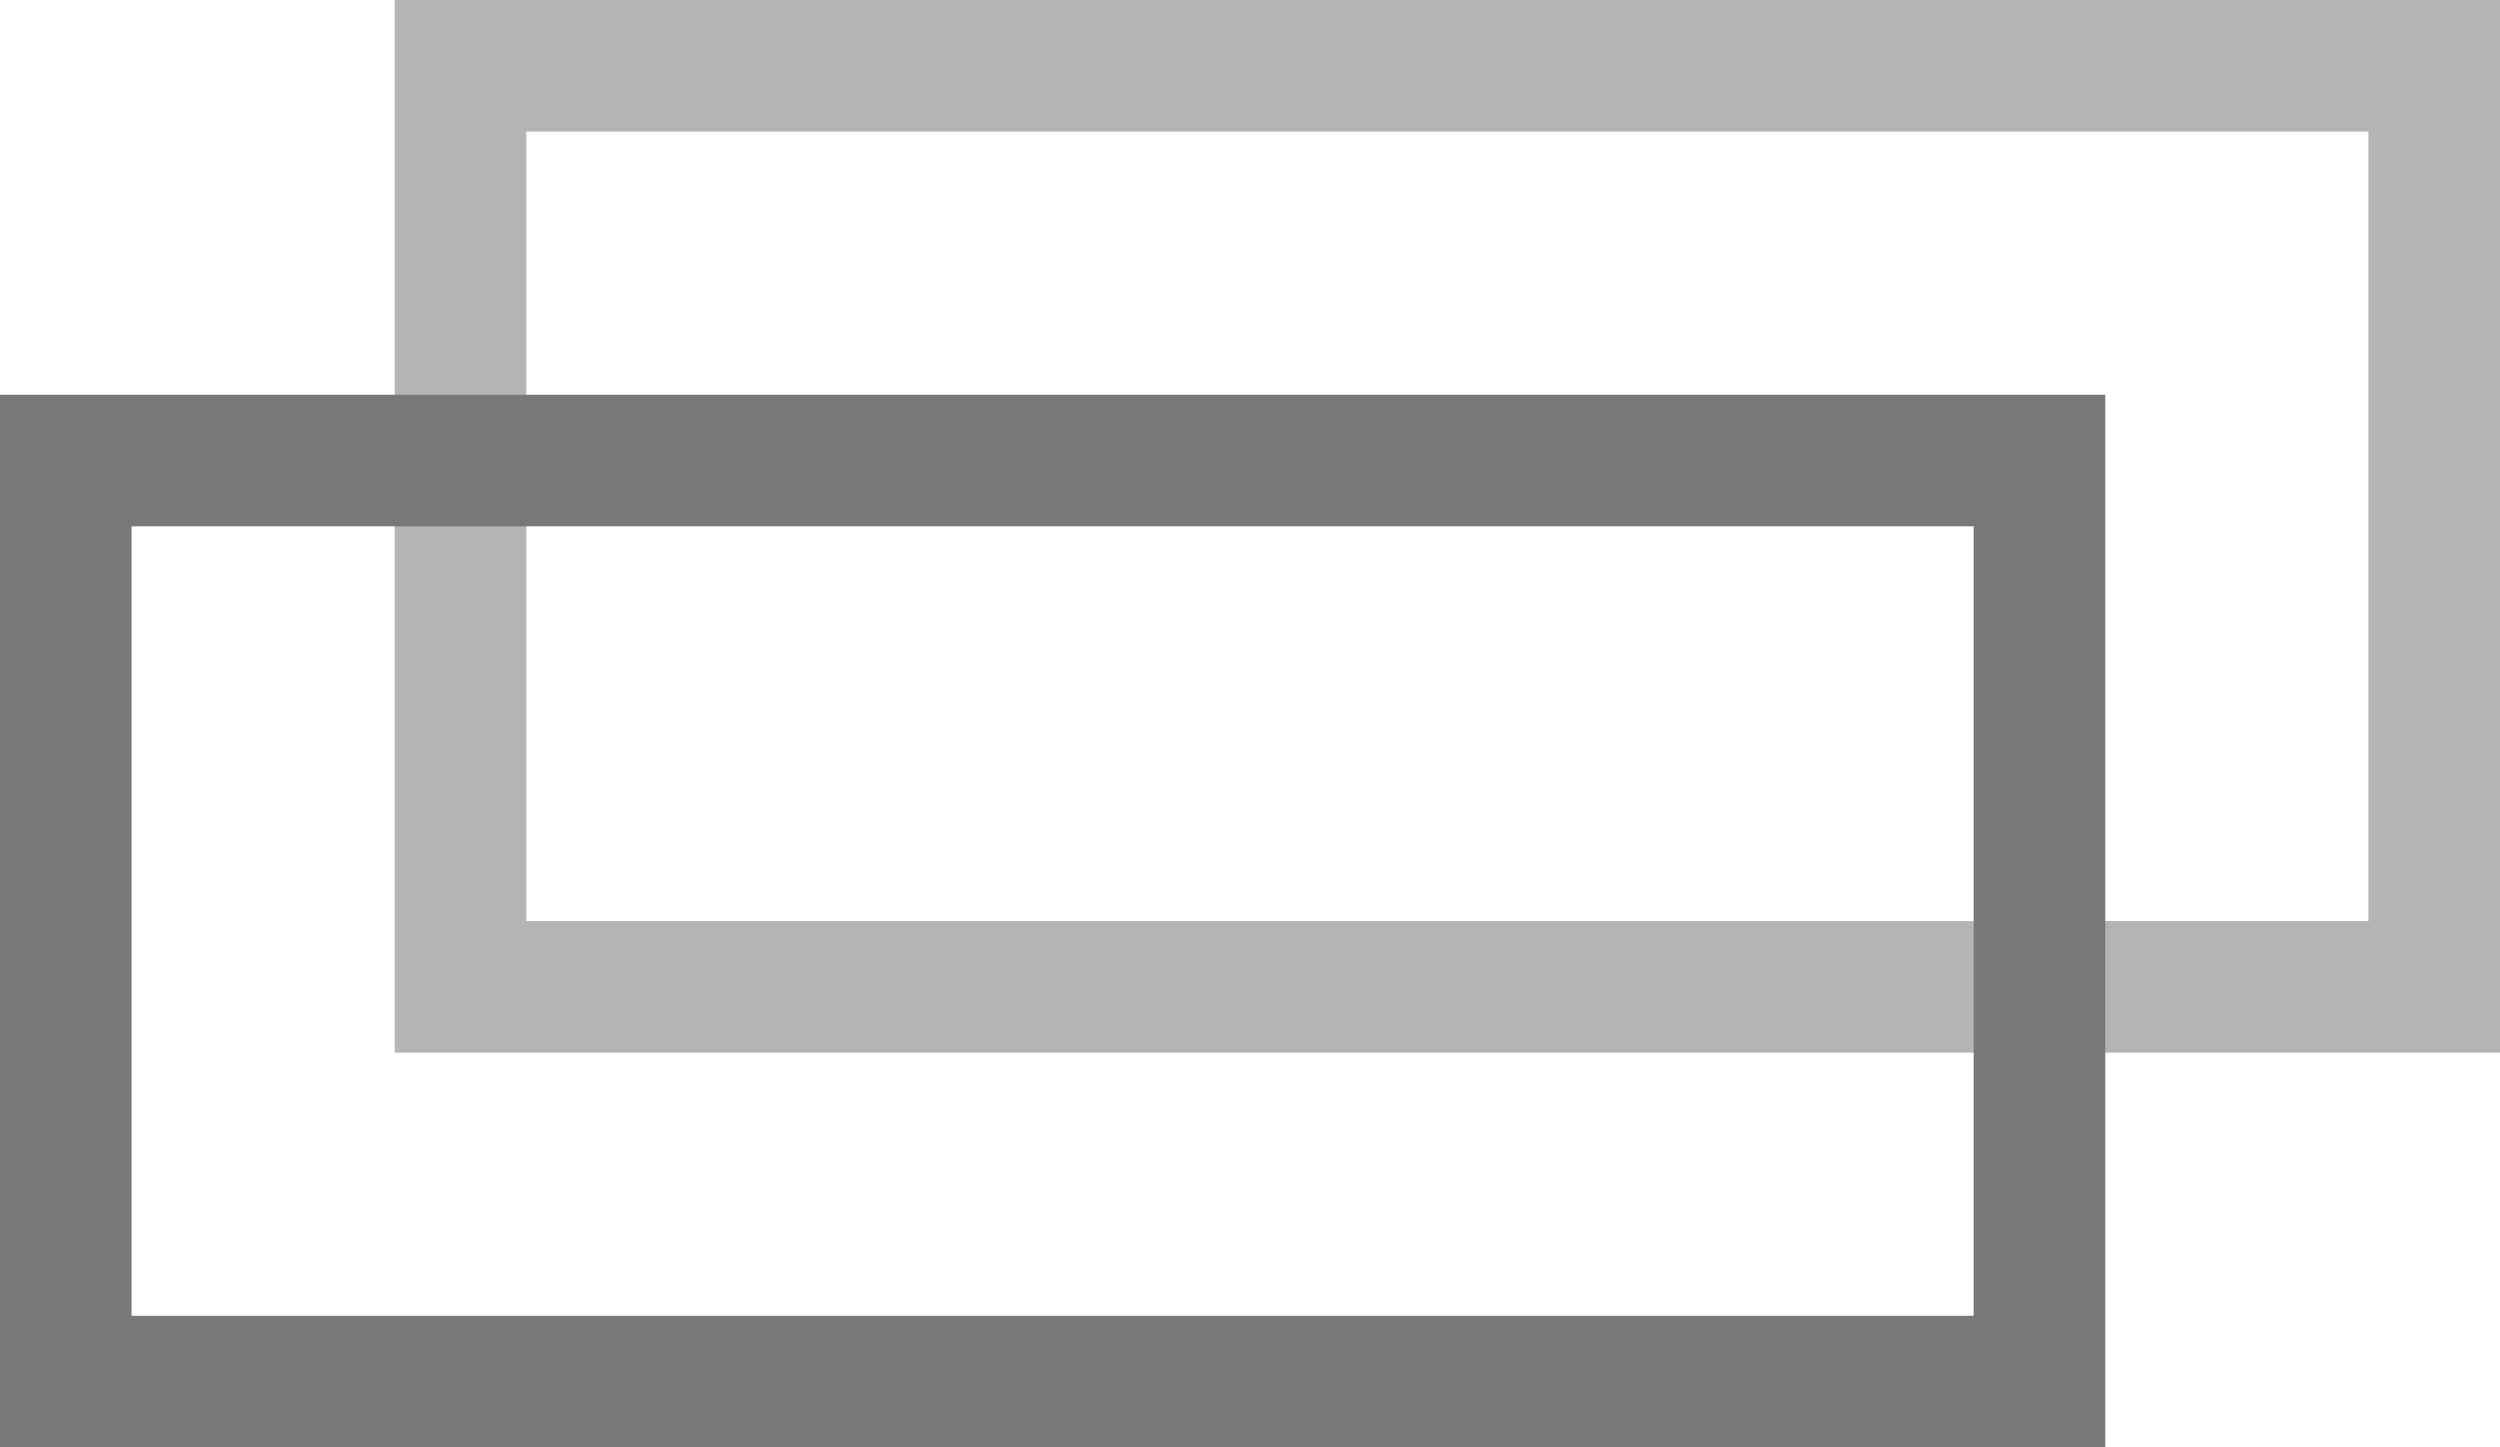 <svg xmlns="http://www.w3.org/2000/svg" viewBox="0 0 38 22"><defs><style>.cls-1,.cls-2{fill:none;stroke-miterlimit:10;stroke-width:2px;}.cls-1{stroke:#b4b4b4;}.cls-2{stroke:#787878;}</style></defs><rect class="cls-1" x="7" y="1" width="30" height="14"/><rect class="cls-2" x="1" y="7" width="30" height="14"/></svg>